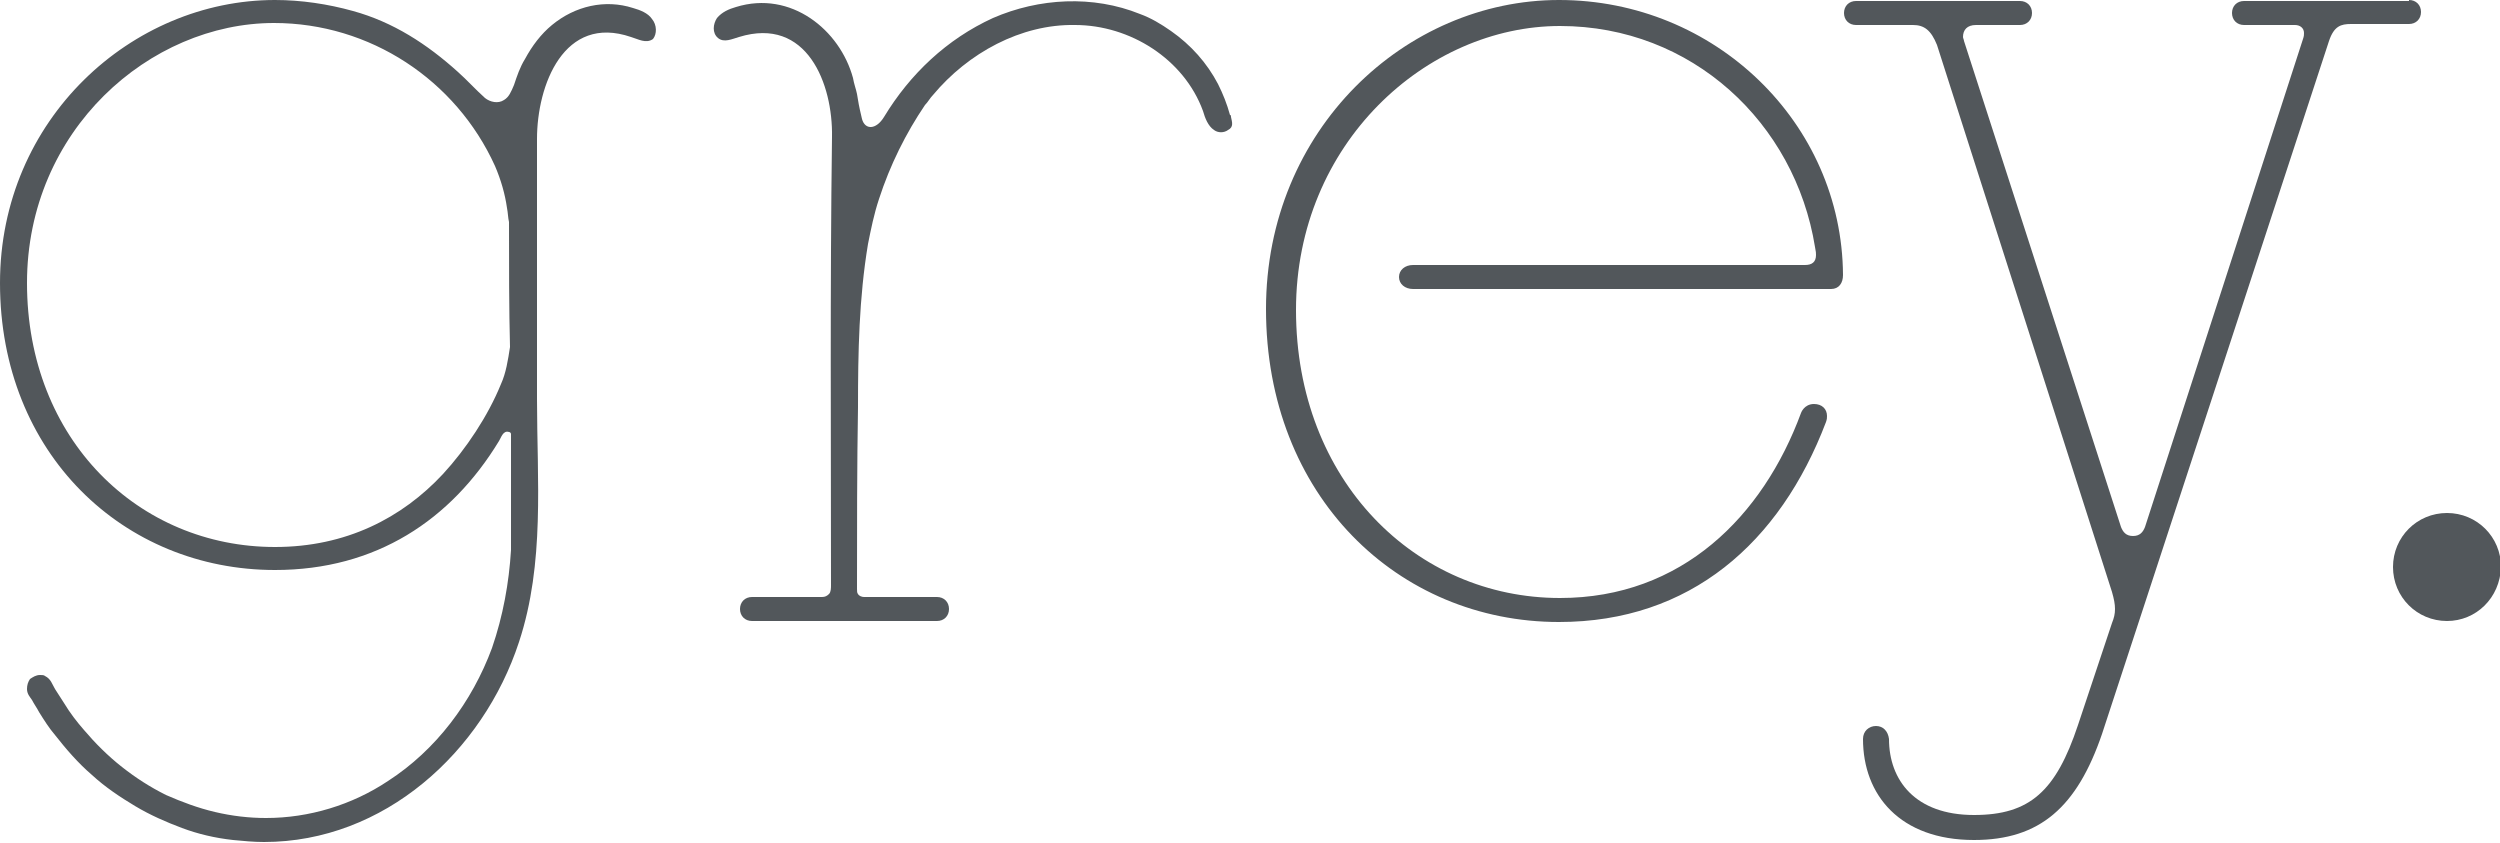 <?xml version="1.0" encoding="utf-8"?>
<!-- Generator: Adobe Illustrator 22.1.0, SVG Export Plug-In . SVG Version: 6.00 Build 0)  -->
<svg version="1.1" id="Layer_1" xmlns="http://www.w3.org/2000/svg" xmlns:xlink="http://www.w3.org/1999/xlink" x="0px" y="0px"
	 viewBox="0 0 250 84.3" style="enable-background:new 0 0 250 84.3;" xml:space="preserve">
<style type="text/css">
	.st0{fill:#52575B;}
</style>
<g>
	<path class="st0" d="M244.7,62.1c-3,0-5.4-2.4-5.4-5.4c0-3,2.4-5.4,5.4-5.4c3,0,5.4,2.4,5.4,5.4C250,59.8,247.6,62.1,244.7,62.1"/>
	<path class="st0" d="M184.3,27.5c0,0.8-0.4,1.4-1.2,1.4h-41.8c-0.8,0-1.4-0.5-1.4-1.2c0-0.7,0.6-1.2,1.4-1.2h39.2
		c0.7,0,1.1-0.3,1.1-1c0-0.2,0-0.3-0.1-0.8c-2-12.4-12.3-22.1-25.5-22.1c-13.3,0-26.4,11.7-26.4,28.4c0,17.1,12,28.8,26.4,28.8
		c12.2,0,20.3-8.2,24.1-18.5c0,0,0.3-0.9,1.3-0.9c0.8,0,1.3,0.5,1.3,1.2c0,0.2,0,0.3-0.1,0.6c-4.6,12.1-13.6,20-26.7,20
		c-16.1,0-29.3-12.6-29.3-31.3c0-18,14-30.9,29.3-30.9C171.5,0,184.2,12.3,184.3,27.5"/>
	<path class="st0" d="M240.9,0c0.7,0,1.2,0.5,1.2,1.2c0,0.7-0.5,1.2-1.2,1.2h-5.8c-1,0-1.7,0.2-2.2,1.7l-18.6,56.8l-4.1,12.5
		c-2.5,7.3-6.2,10.6-12.8,10.6c-7.4,0-11.1-4.5-11.1-10.1c0-0.8,0.6-1.3,1.3-1.3c0.7,0,1.2,0.5,1.3,1.3c0,4.1,2.6,7.6,8.5,7.6
		c5.6,0,8.2-2.4,10.4-9l3.4-10.2c0.2-0.5,0.3-0.9,0.3-1.4c0-0.5-0.1-1-0.3-1.7L193.7,4.5c-0.6-1.5-1.3-2-2.4-2h-5.7
		c-0.7,0-1.2-0.5-1.2-1.2c0-0.7,0.5-1.2,1.2-1.2H202c0.7,0,1.2,0.5,1.2,1.2c0,0.7-0.5,1.2-1.2,1.2h-4.4c-0.9,0-1.3,0.5-1.3,1.2
		c0,0.1,0.1,0.3,0.1,0.4l15.7,48.6c0.2,0.5,0.5,0.9,1.2,0.9c0.7,0,1-0.4,1.2-0.9l15.8-48.8c0.1-0.3,0.1-0.4,0.1-0.6
		c0-0.5-0.4-0.8-0.9-0.8h-5.1c-0.7,0-1.2-0.5-1.2-1.2c0-0.7,0.5-1.2,1.2-1.2H240.9z"/>
	<path class="st0" d="M65.2,1.9c-0.4-0.6-1.2-0.9-1.9-1.1c-2.8-0.9-5.8-0.2-8.1,1.7c-1.1,0.9-2,2.1-2.7,3.4
		c-0.5,0.8-0.8,1.7-1.1,2.6c-0.3,0.7-0.5,1.2-1,1.5c-0.6,0.4-1.4,0.2-1.9-0.2c-1-0.9-1.8-1.8-2.7-2.6c-3.1-2.8-6.5-5-10.5-6.1
		C32.8,0.4,30.1,0,27.5,0C13.2,0,0,11.9,0,28.3C0,45.4,12.4,57,27.5,57c10.1,0,17.6-5,22.4-12.9c0.2-0.3,0.4-1.1,1-0.9
		c0.1,0,0.2,0.1,0.2,0.2c0,3.4,0,7.9,0,11.6c-0.2,3.3-0.8,6.6-1.9,9.8c-2,5.4-5.6,10.2-10.4,13.3c-3.6,2.4-7.9,3.7-12.2,3.7
		c-1.7,0-3.4-0.2-5.1-0.6c-1.7-0.4-3.3-1-4.9-1.7c-1.6-0.8-3-1.7-4.4-2.8c-1.4-1.1-2.7-2.4-3.8-3.7c-0.7-0.8-1.4-1.7-2-2.7
		c-0.3-0.5-0.6-0.9-0.9-1.4c-0.3-0.5-0.4-1-1-1.3c-0.1-0.1-0.3-0.1-0.5-0.1c-0.4,0-0.7,0.2-1,0.4c-0.2,0.3-0.3,0.6-0.3,1
		C2.7,69.4,3,69.7,3.2,70c0.2,0.4,0.5,0.8,0.7,1.2c0.5,0.8,1,1.6,1.6,2.3c1.1,1.4,2.3,2.8,3.7,4c1.3,1.2,2.8,2.2,4.3,3.1
		c1.5,0.9,3.1,1.6,4.7,2.2c1.6,0.6,3.3,1,5.1,1.2c1,0.1,2.1,0.2,3.1,0.2c12,0,21.9-9,25.5-20c2.6-7.9,1.8-16.2,1.8-24.3
		c0-8.7,0-17.3,0-26c0-5.4,2.7-12.5,9.4-10.2c0.7,0.2,1.5,0.7,2.2,0.2C65.7,3.4,65.7,2.5,65.2,1.9 M50.1,38.4
		c-1.3,3.2-3.5,6.5-5.8,9c-4.1,4.4-9.7,7.3-16.8,7.3C13.9,54.7,2.7,44,2.7,28.3c0-15.3,12.3-26,24.7-26C37,2.3,45.6,8,49.5,16.6
		c0.6,1.4,1,2.8,1.2,4.2c0.1,0.5,0.1,1,0.2,1.4c0,4.2,0,8.8,0.1,12.5C50.8,36,50.6,37.3,50.1,38.4"/>
	<path class="st0" d="M123.1,11.7c0-0.1,0-0.2-0.1-0.2c-0.3-1.1-0.7-2.1-1.2-3.1c-1.1-2.1-2.7-3.9-4.7-5.3c-1-0.7-2-1.3-3.1-1.7
		c-4.7-1.9-10.1-1.6-14.7,0.4c-4.6,2.1-8.3,5.6-10.9,9.9c-0.8,1.3-1.9,1.3-2.2,0.2c-0.4-1.7-0.3-1.4-0.5-2.5c-0.1-0.5-0.3-1-0.4-1.6
		C84,3,79.1-1,73.6,0.7c-0.7,0.2-1.4,0.5-1.9,1.1c-0.4,0.6-0.5,1.5,0.1,2c0.6,0.5,1.4,0.1,2.1-0.1c6.8-2.1,9.4,4.7,9.3,10
		c-0.2,15.2-0.1,29.6-0.1,44.8c0,0.3,0,0.7-0.2,0.9c-0.2,0.2-0.4,0.3-0.7,0.3h-7c-0.7,0-1.2,0.5-1.2,1.2c0,0.7,0.5,1.2,1.2,1.2
		c0,0,7.3,0,7.3,0c1.4,0,2.5,0,3.9,0h7.3c0.7,0,1.2-0.5,1.2-1.2c0-0.7-0.5-1.2-1.2-1.2h-7.3c-0.2,0-0.5-0.1-0.6-0.3
		c-0.1-0.1-0.1-0.3-0.1-0.5c0-5.7,0-12.5,0.1-18.2c0-5.5,0.1-10.9,1-16.3c0.3-1.5,0.6-3,1.1-4.5c1.1-3.4,2.7-6.6,4.6-9.4
		c0.3-0.3,0.5-0.7,0.8-1c3.5-4.2,8.8-7.1,14.2-7c5.5,0,10.9,3.4,12.8,8.6c0.2,0.7,0.5,1.5,1.1,1.9c0.4,0.3,1,0.3,1.4,0
		C123.4,12.7,123.2,12.2,123.1,11.7"/>
</g>
</svg>
